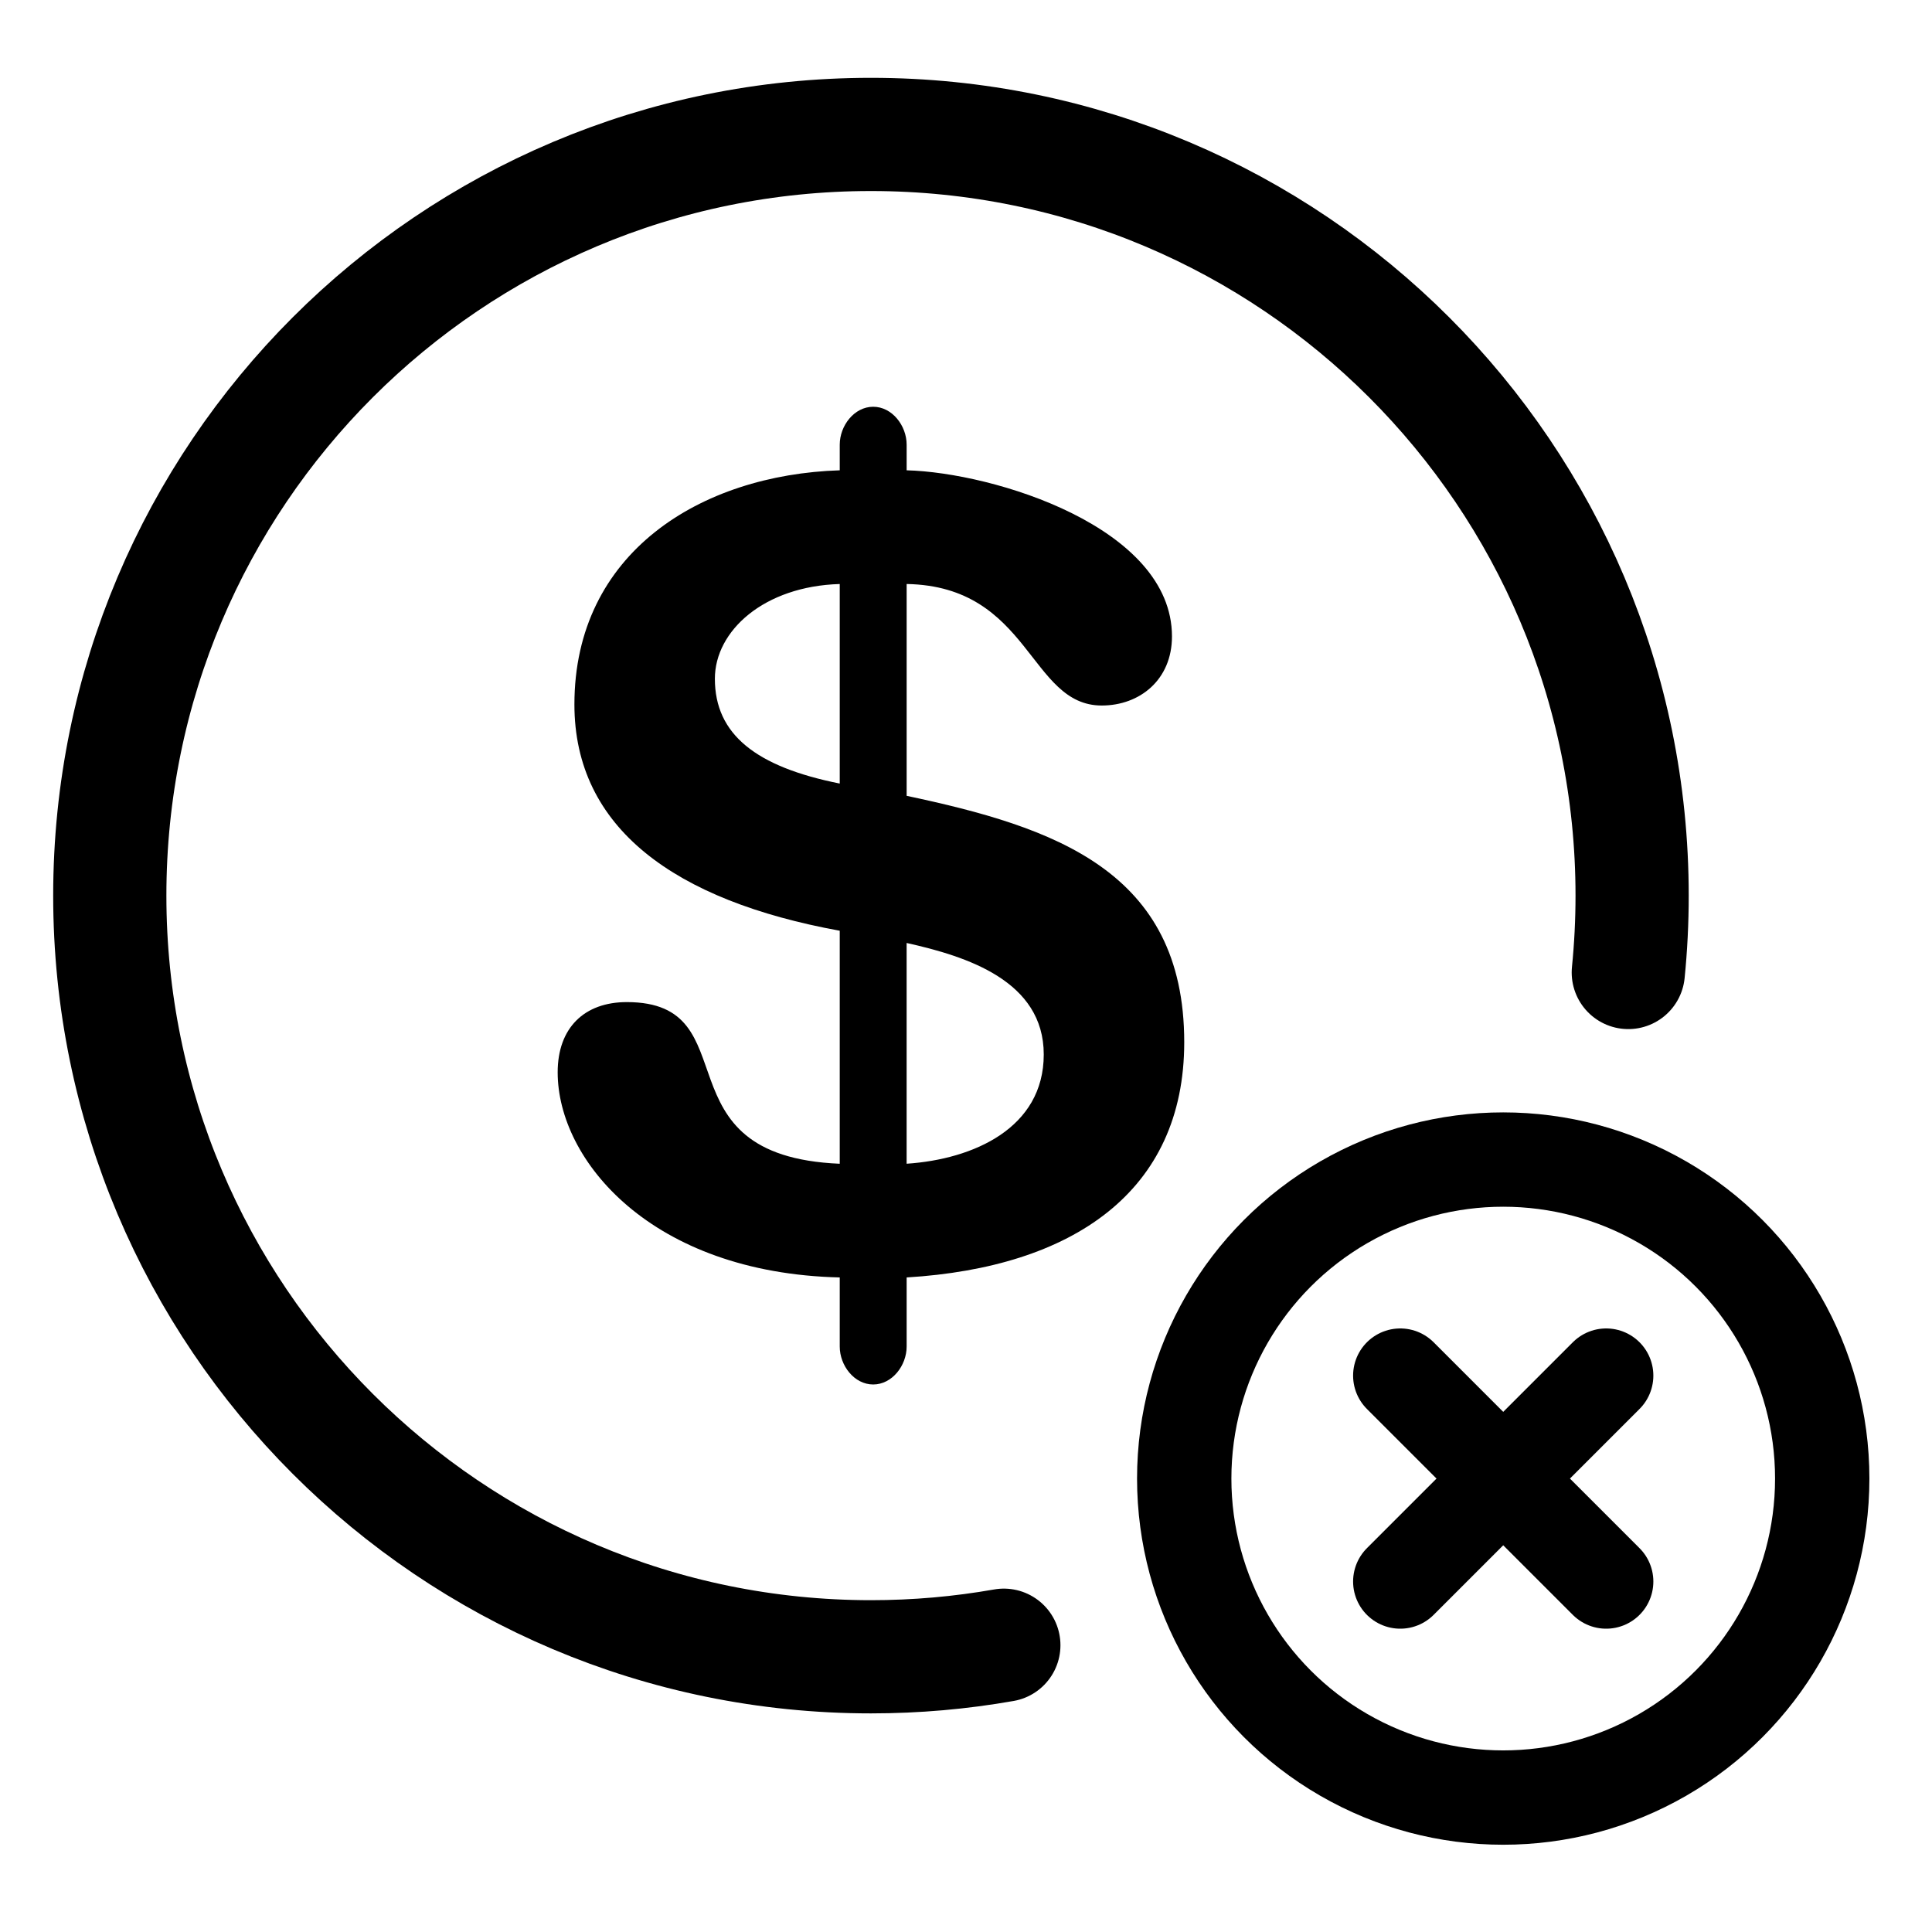 <?xml version="1.0" encoding="UTF-8"?>
<svg id="No_Cost_Ammendents" data-name="No Cost Ammendents" xmlns="http://www.w3.org/2000/svg" viewBox="0 0 1024 1024">
  <defs>
    <style>
      .cls-1 {
        stroke-width: 50px;
      }

      .cls-1, .cls-2 {
        fill: none;
        stroke: #000;
        stroke-linecap: round;
        stroke-linejoin: round;
      }

      .cls-2 {
        stroke-width: 60px;
      }
    </style>
  </defs>
  <path d="M445.08,493.31c-87.45-15.95-140.63-54.36-140.63-119.95,0-80.36,66.77-121.72,140.63-124.09v-13.59c0-10.05,7.68-20.09,17.73-20.09s17.73,10.04,17.73,20.09v13.59c46.09,1.18,140.63,30.14,140.63,88.04,0,23.04-17.13,36.63-37.23,36.63-38.41,0-37.82-63.23-103.4-64.41v112.27c78,16.54,147.13,39.59,147.13,130.59,0,79.18-59.09,119.36-147.13,124.68v36.64c0,10.04-7.68,20.09-17.73,20.09s-17.73-10.04-17.73-20.09v-36.64c-99.86-2.36-149.5-62.04-149.5-108.72,0-23.64,14.18-37.22,36.64-37.22,66.18,0,14.77,81.54,112.86,85.68v-123.5ZM445.08,309.54c-40.18,1.18-66.18,24.82-66.18,50.22,0,29.54,21.86,46.68,66.18,55.54v-105.77ZM480.53,616.8c35.45-2.36,72.68-18.91,72.68-57.91s-40.77-52-72.68-59.09v117Z"/>
  <path class="cls-2" d="M532.06,872c-22.87,4.03-46.41,6.13-70.43,6.13-222.81,0-403.44-180.63-403.44-403.44S238.81,71.25,461.62,71.25s403.44,180.63,403.44,403.44c0,13.76-.69,27.35-2.03,40.75"/>
  <circle class="cls-1" cx="796.74" cy="783.67" r="169.08"/>
  <g>
    <line class="cls-1" x1="742.17" y1="729.1" x2="851.31" y2="838.24"/>
    <line class="cls-1" x1="851.31" y1="729.1" x2="742.17" y2="838.24"/>
  </g>
</svg>